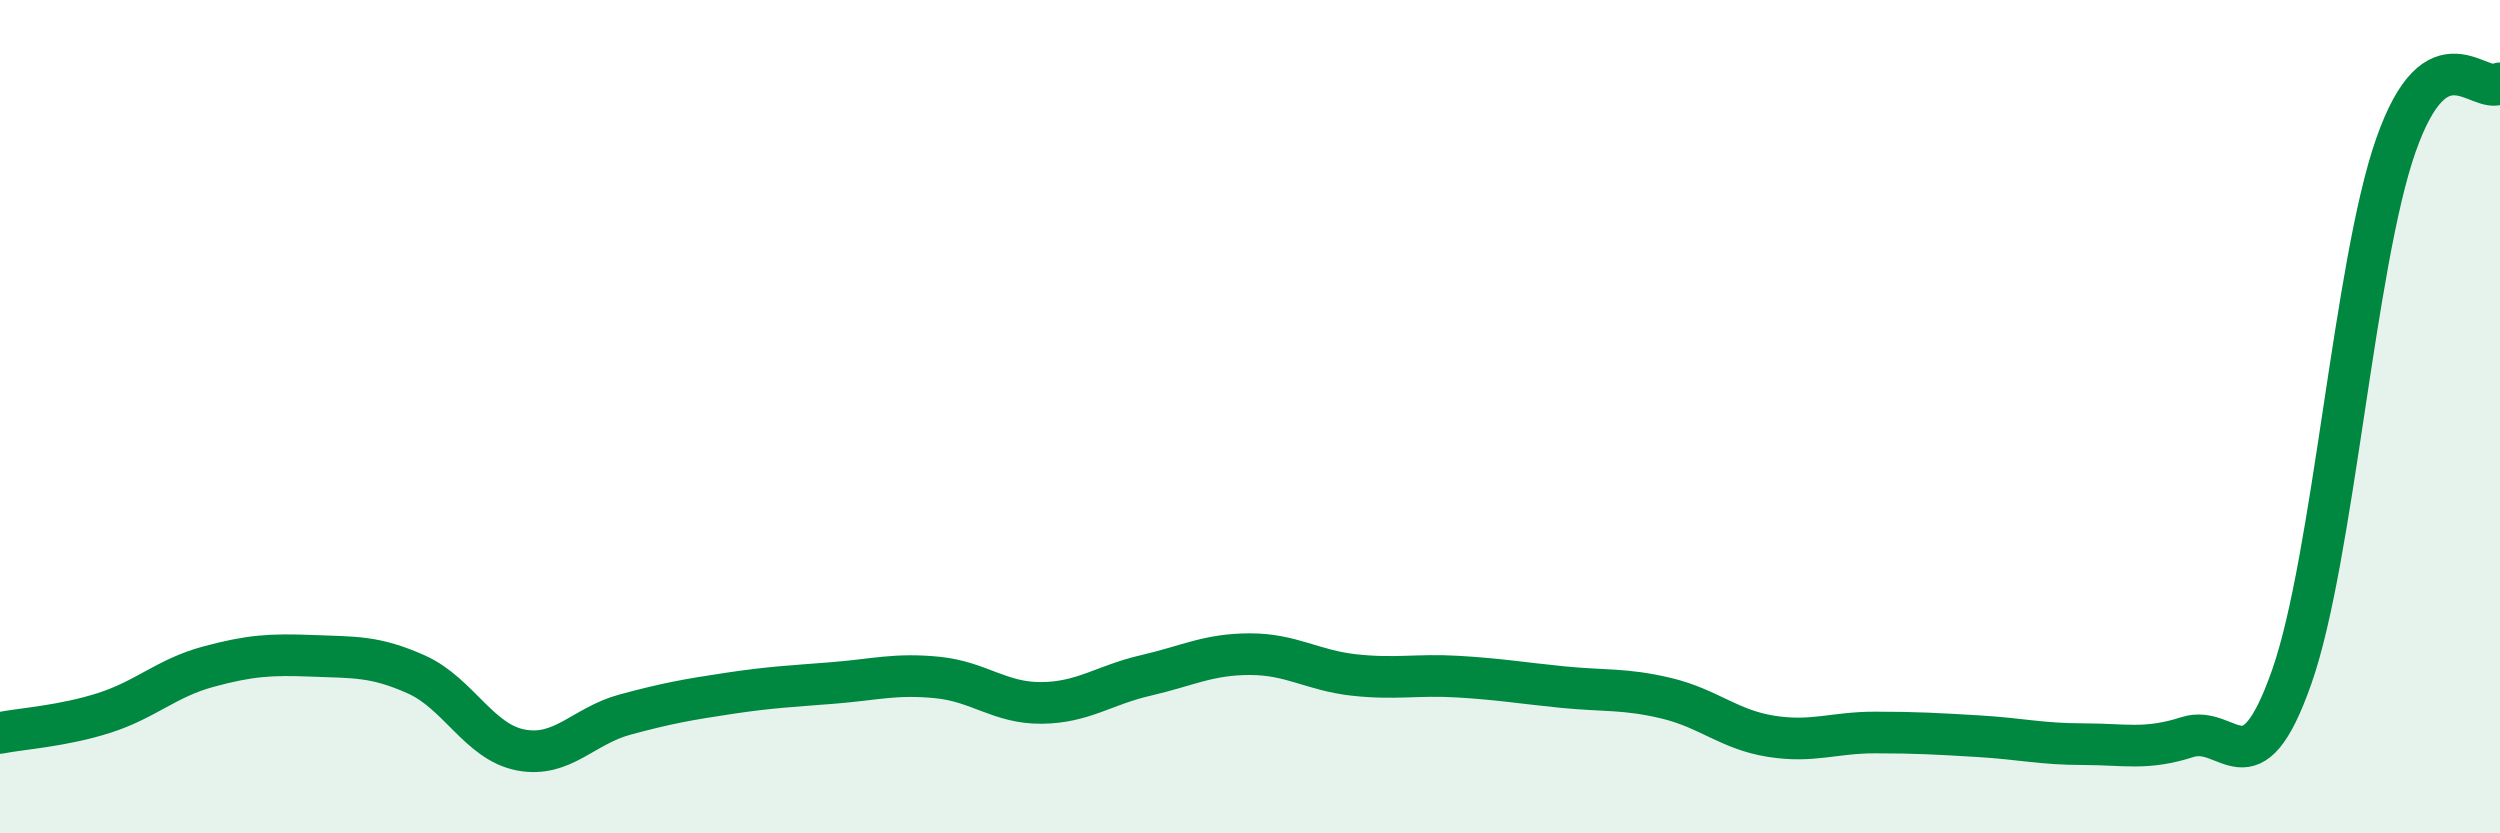 
    <svg width="60" height="20" viewBox="0 0 60 20" xmlns="http://www.w3.org/2000/svg">
      <path
        d="M 0,17.59 C 0.5,17.49 1.5,17.43 2.5,17.11 C 3.5,16.79 4,16.27 5,16 C 6,15.73 6.5,15.7 7.5,15.74 C 8.5,15.78 9,15.74 10,16.19 C 11,16.64 11.5,17.81 12.5,18 C 13.5,18.19 14,17.42 15,17.15 C 16,16.88 16.5,16.79 17.5,16.64 C 18.5,16.49 19,16.47 20,16.39 C 21,16.31 21.5,16.16 22.5,16.26 C 23.5,16.36 24,16.88 25,16.87 C 26,16.86 26.5,16.44 27.5,16.21 C 28.5,15.98 29,15.7 30,15.7 C 31,15.7 31.5,16.09 32.5,16.2 C 33.5,16.31 34,16.18 35,16.24 C 36,16.3 36.5,16.39 37.5,16.49 C 38.5,16.59 39,16.52 40,16.76 C 41,17 41.5,17.51 42.5,17.67 C 43.5,17.83 44,17.58 45,17.58 C 46,17.58 46.5,17.61 47.5,17.67 C 48.5,17.73 49,17.86 50,17.86 C 51,17.86 51.5,18.01 52.5,17.69 C 53.5,17.37 54,19.09 55,16.25 C 56,13.41 56.5,6.34 57.5,3.49 C 58.5,0.64 59.5,2.3 60,2L60 20L0 20Z"
        fill="#008740"
        opacity="0.1"
        stroke-linecap="round"
        stroke-linejoin="round"
      />
      <path
        d="M 0,17.59 C 0.5,17.49 1.5,17.43 2.5,17.11 C 3.5,16.79 4,16.27 5,16 C 6,15.73 6.5,15.7 7.5,15.74 C 8.5,15.78 9,15.74 10,16.19 C 11,16.64 11.5,17.81 12.5,18 C 13.5,18.19 14,17.42 15,17.15 C 16,16.88 16.5,16.79 17.5,16.64 C 18.5,16.49 19,16.47 20,16.39 C 21,16.31 21.5,16.16 22.5,16.26 C 23.5,16.36 24,16.88 25,16.87 C 26,16.86 26.5,16.44 27.5,16.21 C 28.5,15.98 29,15.7 30,15.7 C 31,15.7 31.5,16.09 32.5,16.2 C 33.5,16.31 34,16.18 35,16.24 C 36,16.3 36.5,16.39 37.5,16.49 C 38.5,16.59 39,16.52 40,16.76 C 41,17 41.5,17.51 42.5,17.67 C 43.5,17.83 44,17.58 45,17.58 C 46,17.58 46.5,17.61 47.5,17.67 C 48.5,17.73 49,17.86 50,17.86 C 51,17.86 51.5,18.01 52.5,17.69 C 53.5,17.37 54,19.09 55,16.25 C 56,13.41 56.5,6.34 57.5,3.49 C 58.5,0.64 59.5,2.3 60,2"
        stroke="#008740"
        stroke-width="1"
        fill="none"
        stroke-linecap="round"
        stroke-linejoin="round"
      />
    </svg>
  